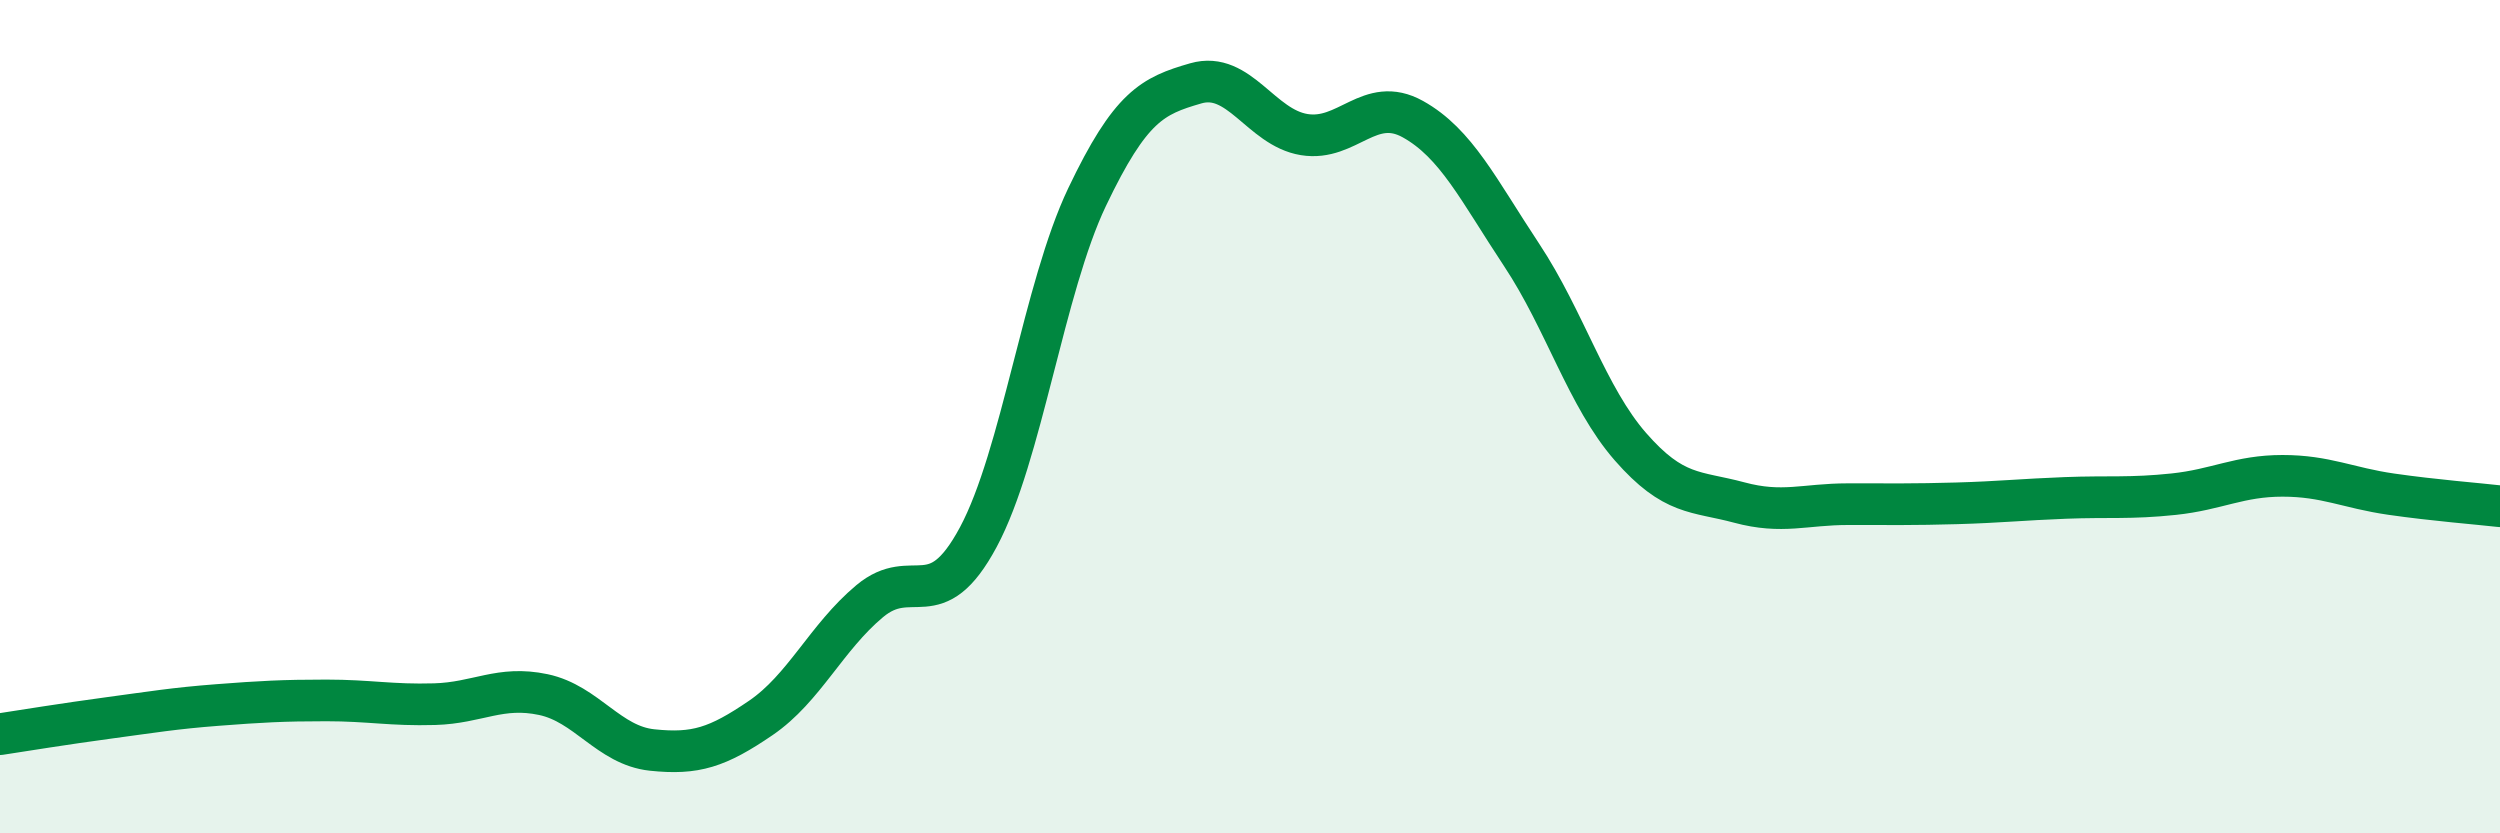 
    <svg width="60" height="20" viewBox="0 0 60 20" xmlns="http://www.w3.org/2000/svg">
      <path
        d="M 0,17.62 C 0.52,17.54 1.57,17.37 2.61,17.23 C 3.65,17.09 4.18,17 5.22,16.92 C 6.26,16.84 6.79,16.81 7.83,16.81 C 8.87,16.81 9.39,16.93 10.43,16.9 C 11.47,16.87 12,16.45 13.04,16.67 C 14.08,16.89 14.61,17.89 15.65,18 C 16.69,18.11 17.22,17.94 18.26,17.23 C 19.3,16.52 19.83,15.3 20.87,14.43 C 21.91,13.56 22.44,14.83 23.48,12.89 C 24.52,10.95 25.05,6.91 26.09,4.73 C 27.13,2.55 27.66,2.3 28.7,2 C 29.74,1.7 30.26,3.06 31.3,3.23 C 32.34,3.4 32.87,2.28 33.91,2.86 C 34.95,3.44 35.48,4.55 36.52,6.12 C 37.56,7.69 38.09,9.53 39.13,10.72 C 40.17,11.91 40.7,11.78 41.74,12.06 C 42.78,12.34 43.31,12.1 44.35,12.1 C 45.39,12.1 45.92,12.11 46.96,12.08 C 48,12.05 48.53,11.99 49.57,11.95 C 50.61,11.91 51.13,11.97 52.17,11.86 C 53.21,11.75 53.74,11.42 54.78,11.42 C 55.82,11.42 56.35,11.71 57.39,11.86 C 58.43,12.01 59.48,12.09 60,12.15L60 20L0 20Z"
        fill="#008740"
        opacity="0.1"
        stroke-linecap="round"
        stroke-linejoin="round"
      />
      <path
        d="M 0,17.62 C 0.52,17.54 1.57,17.37 2.61,17.23 C 3.65,17.09 4.18,17 5.22,16.92 C 6.26,16.84 6.79,16.81 7.83,16.81 C 8.87,16.81 9.39,16.93 10.43,16.9 C 11.47,16.87 12,16.45 13.04,16.67 C 14.08,16.89 14.61,17.89 15.65,18 C 16.69,18.11 17.22,17.94 18.26,17.23 C 19.3,16.52 19.83,15.3 20.87,14.43 C 21.91,13.56 22.44,14.83 23.48,12.89 C 24.52,10.95 25.05,6.91 26.09,4.73 C 27.13,2.55 27.66,2.3 28.7,2 C 29.74,1.7 30.26,3.06 31.3,3.23 C 32.34,3.4 32.87,2.28 33.91,2.86 C 34.95,3.44 35.48,4.55 36.52,6.12 C 37.56,7.69 38.09,9.53 39.13,10.72 C 40.17,11.91 40.7,11.78 41.74,12.06 C 42.78,12.34 43.31,12.1 44.35,12.1 C 45.39,12.1 45.92,12.11 46.96,12.08 C 48,12.05 48.53,11.99 49.57,11.95 C 50.61,11.91 51.13,11.97 52.17,11.86 C 53.21,11.75 53.74,11.42 54.78,11.42 C 55.82,11.42 56.35,11.71 57.39,11.86 C 58.43,12.01 59.48,12.09 60,12.15"
        stroke="#008740"
        stroke-width="1"
        fill="none"
        stroke-linecap="round"
        stroke-linejoin="round"
      />
    </svg>
  
